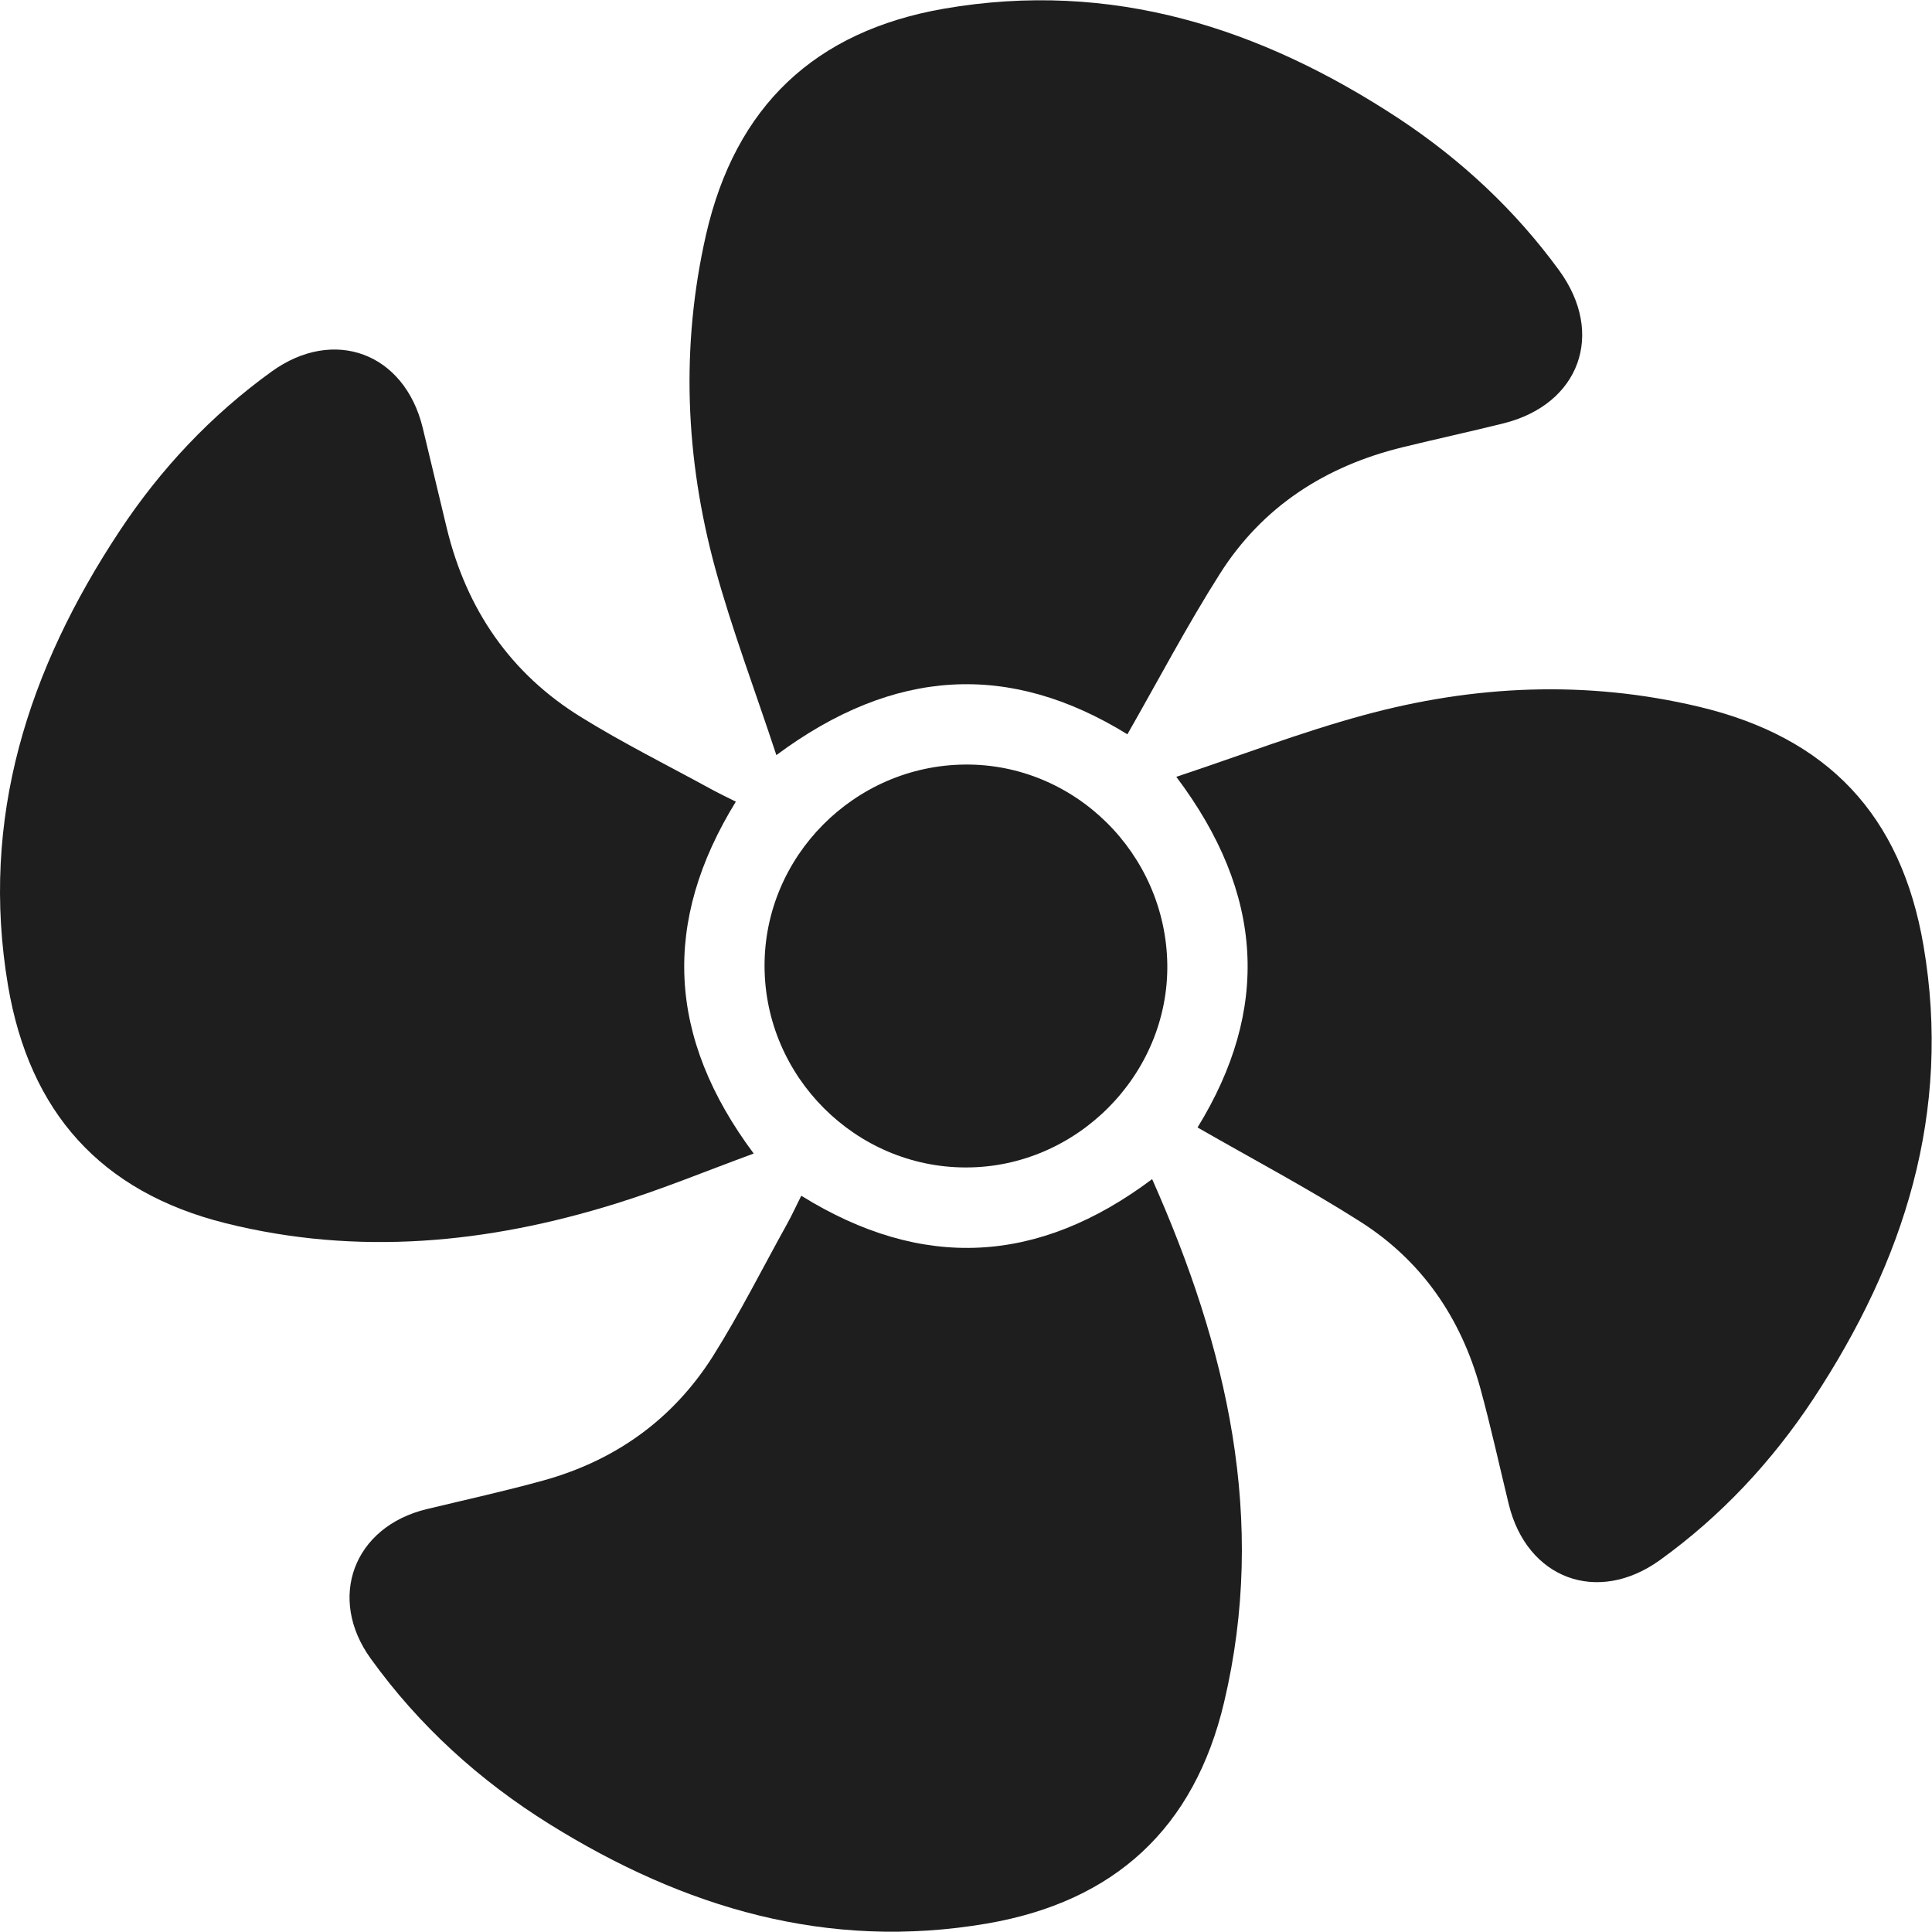<svg width="26" height="26" viewBox="0 0 26 26" fill="none" xmlns="http://www.w3.org/2000/svg">
<path d="M15.172 9.882C13.586 8.903 12.032 8.985 10.448 10.162C10.162 9.293 9.852 8.477 9.623 7.641C9.222 6.161 9.159 4.663 9.502 3.156C9.898 1.429 10.965 0.42 12.703 0.117C14.958 -0.273 16.968 0.373 18.83 1.599C19.666 2.152 20.392 2.829 20.983 3.64C21.604 4.492 21.258 5.441 20.235 5.697C19.784 5.809 19.33 5.908 18.879 6.018C17.84 6.271 16.99 6.816 16.416 7.723C15.976 8.416 15.593 9.145 15.172 9.882Z" fill="#1E1E1E"/>
<path d="M16.116 15.173C17.092 13.586 17.018 12.032 15.83 10.454C16.693 10.168 17.507 9.854 18.346 9.626C19.836 9.219 21.346 9.15 22.864 9.511C24.596 9.923 25.586 10.968 25.886 12.728C26.268 14.972 25.625 16.971 24.404 18.824C23.846 19.669 23.161 20.403 22.336 20.997C21.497 21.599 20.549 21.247 20.304 20.243C20.177 19.721 20.062 19.193 19.919 18.673C19.658 17.73 19.13 16.963 18.302 16.438C17.601 15.992 16.861 15.601 16.116 15.173Z" fill="#1E1E1E"/>
<path d="M9.904 10.786C8.906 12.406 8.977 13.96 10.143 15.524C9.505 15.758 8.906 16.006 8.287 16.198C6.563 16.734 4.817 16.905 3.038 16.462C1.352 16.041 0.398 14.963 0.109 13.27C-0.273 11.015 0.379 9.007 1.608 7.148C2.16 6.312 2.84 5.589 3.654 5.001C4.492 4.396 5.441 4.748 5.688 5.754C5.798 6.205 5.903 6.659 6.013 7.11C6.277 8.196 6.865 9.062 7.82 9.651C8.383 10 8.98 10.297 9.563 10.616C9.673 10.676 9.783 10.729 9.898 10.786H9.904Z" fill="#1E1E1E"/>
<path d="M10.787 16.094C12.415 17.103 13.976 17.015 15.505 15.868C16.515 18.14 17.056 20.449 16.473 22.91C16.072 24.604 14.999 25.591 13.283 25.886C11.136 26.254 9.203 25.674 7.396 24.549C6.456 23.964 5.642 23.227 4.99 22.322C4.399 21.505 4.759 20.546 5.743 20.309C6.266 20.183 6.794 20.067 7.311 19.924C8.276 19.657 9.051 19.105 9.588 18.261C9.953 17.683 10.261 17.067 10.594 16.468C10.66 16.349 10.715 16.226 10.781 16.096L10.787 16.094Z" fill="#1E1E1E"/>
<path d="M12.984 10.289C14.46 10.275 15.687 11.485 15.709 12.978C15.728 14.463 14.488 15.714 12.997 15.711C11.515 15.711 10.294 14.49 10.289 13.005C10.283 11.526 11.499 10.302 12.986 10.289H12.984Z" fill="#1E1E1E"/>
</svg>
